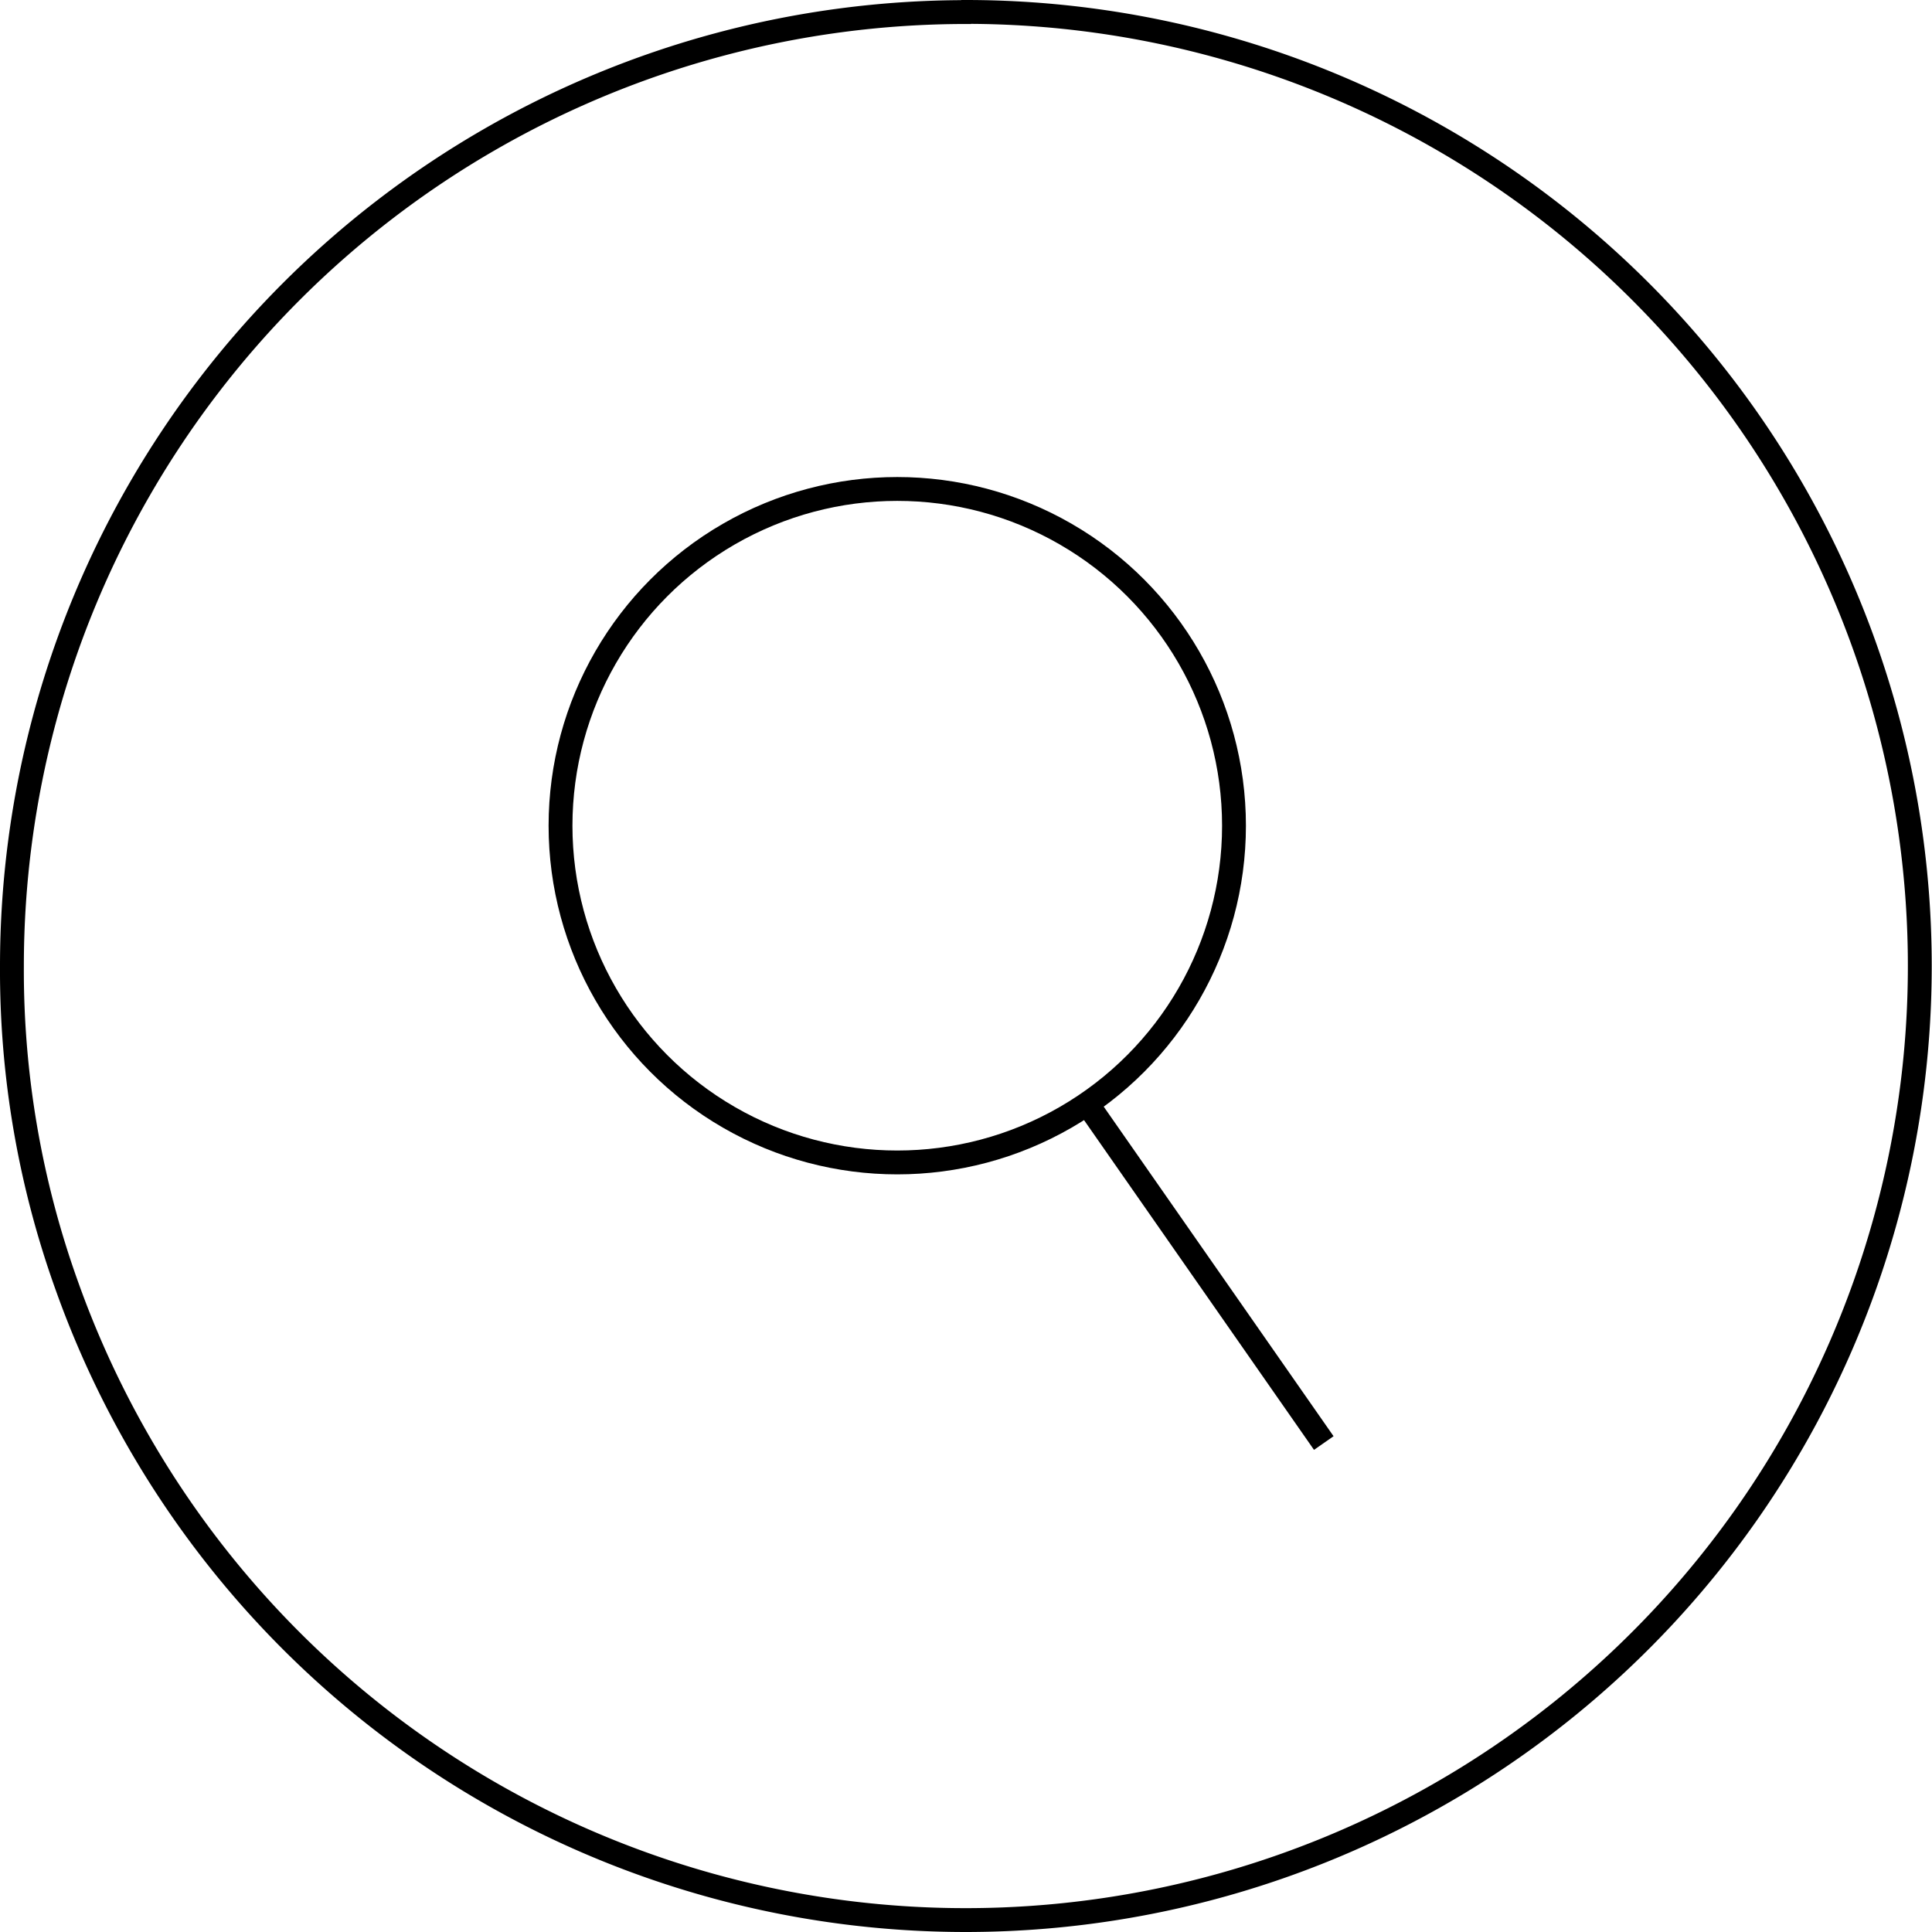 <svg xmlns="http://www.w3.org/2000/svg" width="40.5" height="40.5" viewBox="0 0 40.5 40.5">
  <g id="Raggruppa_827" data-name="Raggruppa 827" transform="translate(-638.75 -19.75)">
    <path id="Tracciato_223" data-name="Tracciato 223" d="M20.247,40.25h0A20,20,0,1,1,39.089,13.519a19.559,19.559,0,0,1,1.161,6.728,20,20,0,0,1-20,20Z" transform="translate(679.25 60.25) rotate(180)" fill="none" stroke="#000" stroke-linecap="round" stroke-miterlimit="10" stroke-width="0.5"/>
    <g id="Raggruppa_491" data-name="Raggruppa 491" transform="translate(479.5 17)">
      <circle id="Ellisse_2" data-name="Ellisse 2" cx="7.059" cy="7.059" r="7.059" transform="translate(171 13)" fill="none" stroke="#000" stroke-width="0.5"/>
      <line id="Linea_130" data-name="Linea 130" x2="4.923" y2="7.059" transform="translate(182.077 25.941)" fill="none" stroke="#000" stroke-width="0.5"/>
    </g>
  </g>
</svg>
